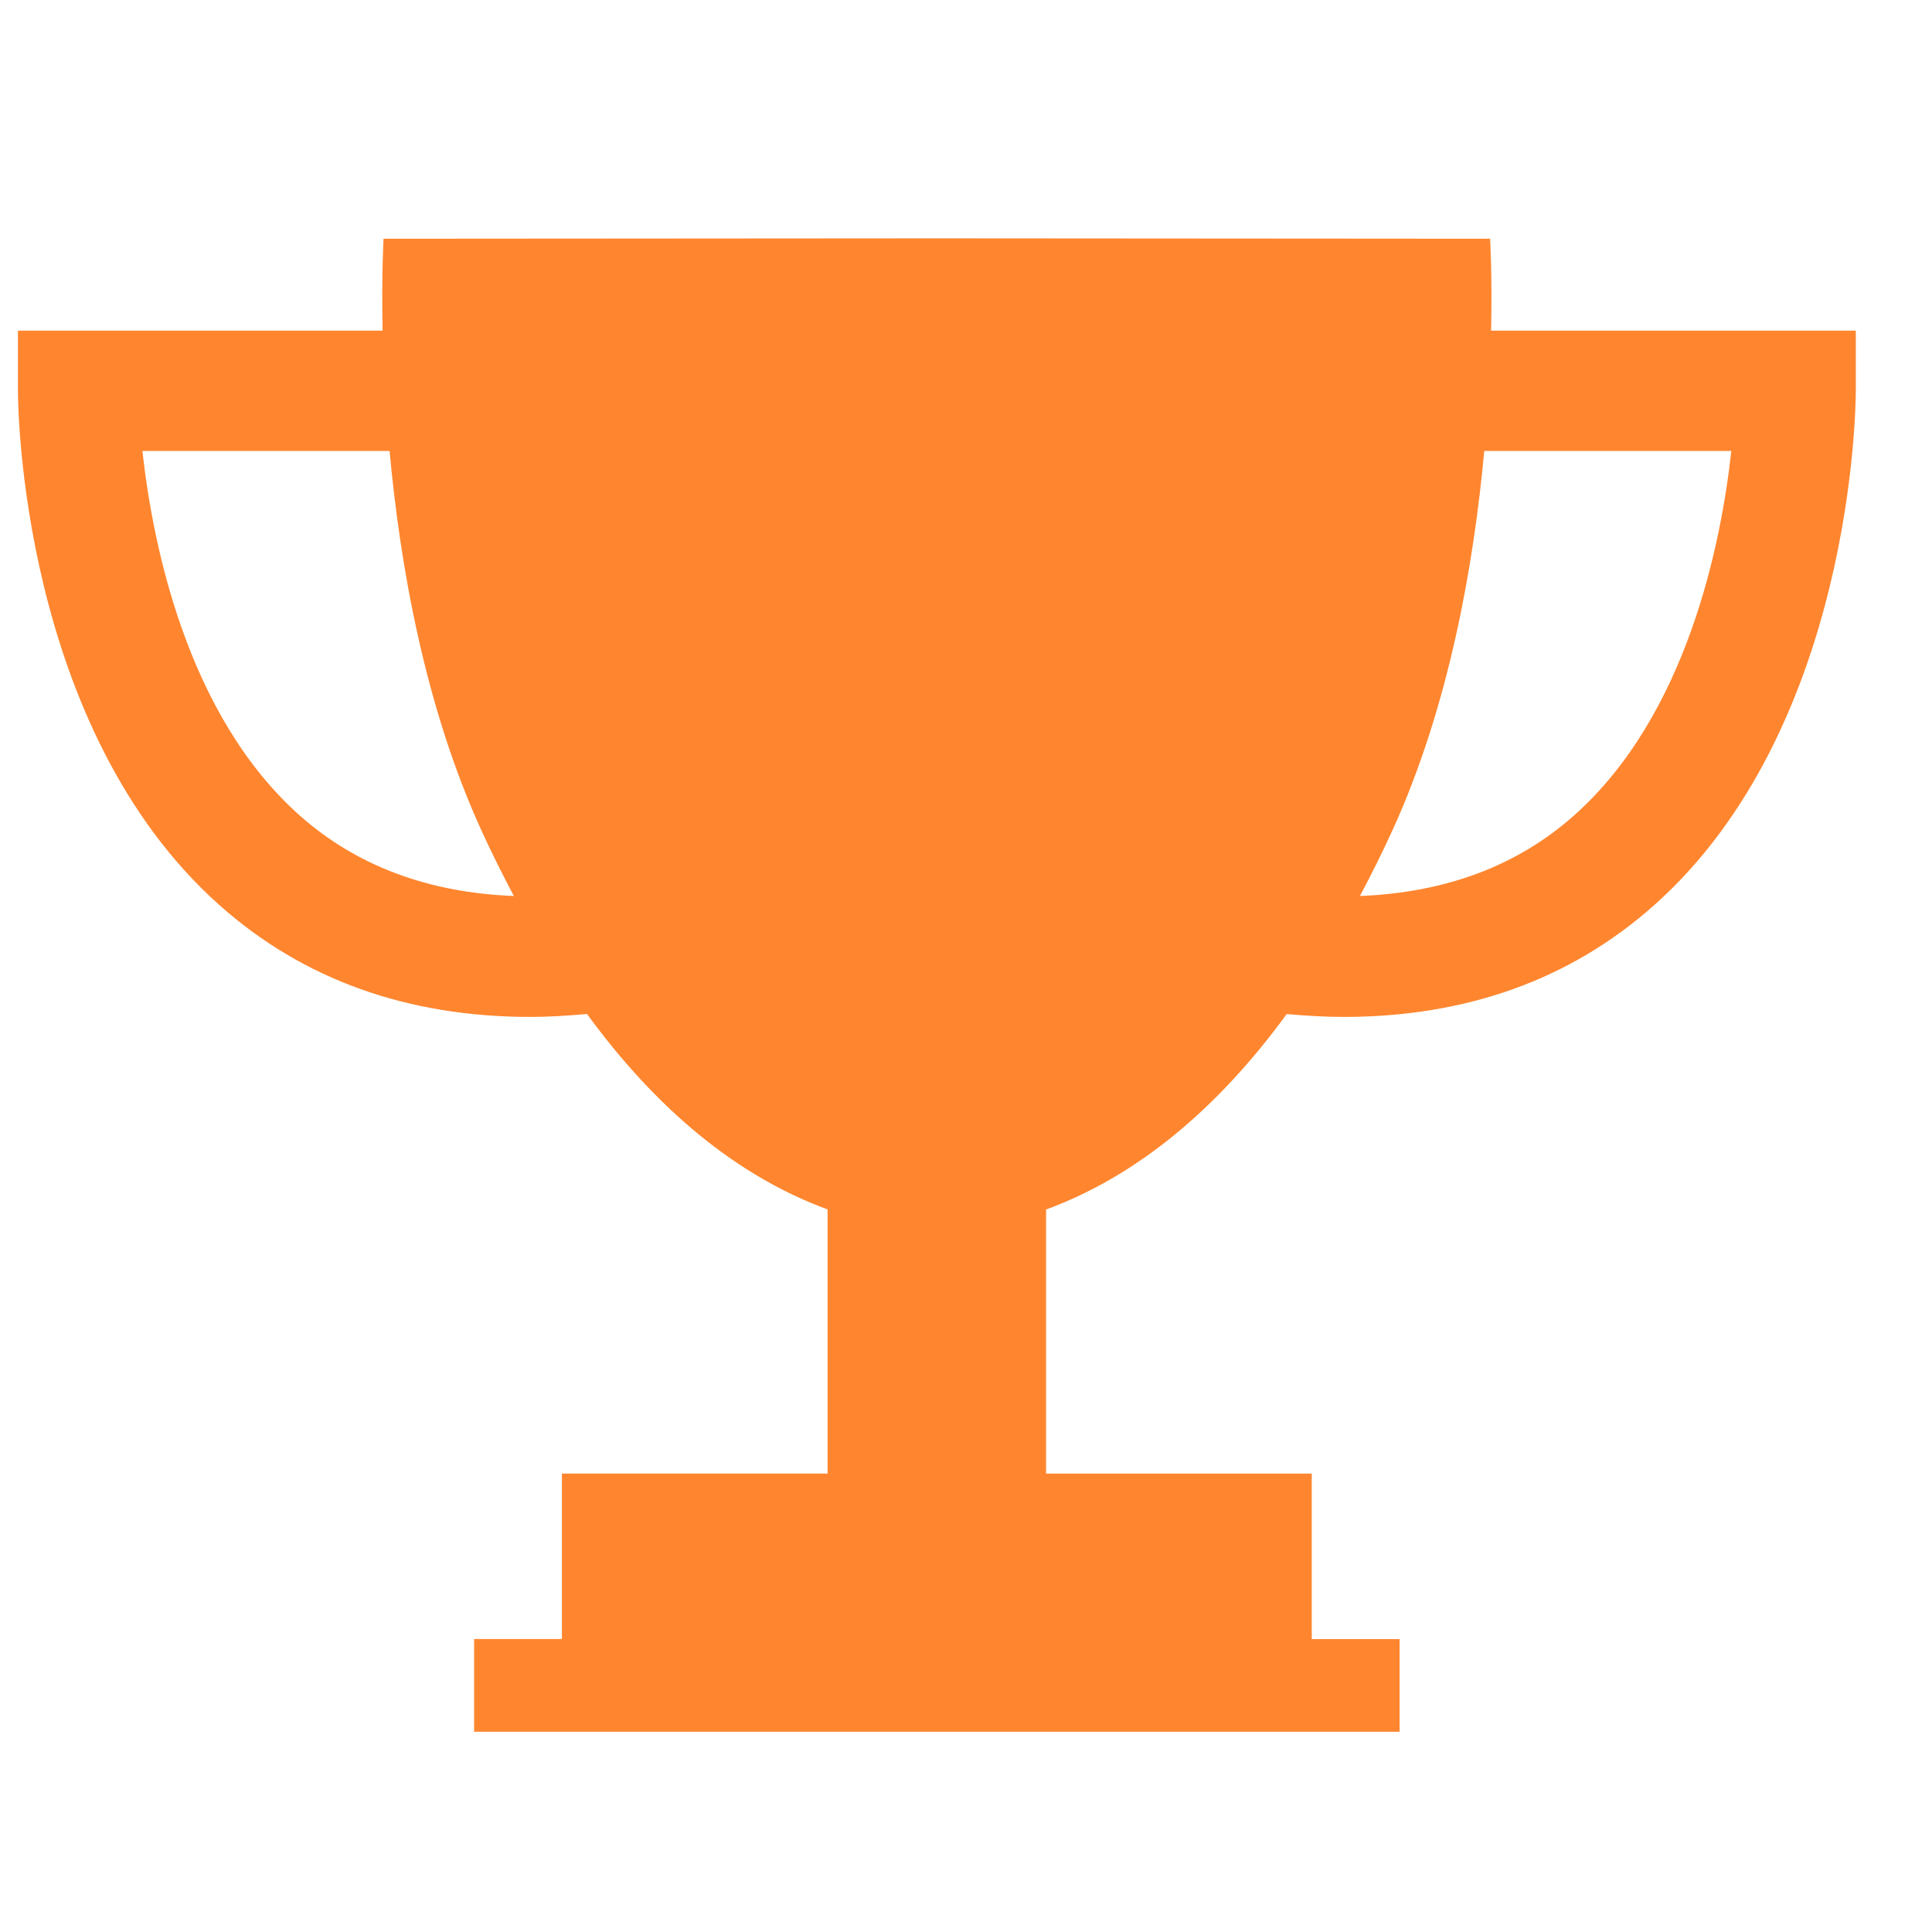 <?xml version="1.0" encoding="UTF-8"?> <svg xmlns="http://www.w3.org/2000/svg" width="25" height="25" viewBox="0 0 25 25" fill="none"> <g clip-path="url(#clip0_14:710)"> <path d="M19.295 4.279C19.31 3.55 19.282 3.089 19.282 3.089L12.159 3.084H12.123H12.087L4.963 3.089C4.963 3.089 4.936 3.55 4.951 4.279H0.232V5.057C0.232 5.235 0.262 9.425 2.848 11.72C3.927 12.677 5.273 13.158 6.859 13.159C7.099 13.159 7.346 13.143 7.596 13.121C8.497 14.356 9.538 15.22 10.709 15.65V19.068H7.271V21.209H6.135V22.409H12.087H12.159H18.111V21.21H16.974V19.069H13.536V15.651C14.707 15.221 15.749 14.356 16.65 13.122C16.901 13.144 17.148 13.159 17.388 13.159C18.973 13.158 20.319 12.677 21.398 11.719C23.984 9.424 24.014 5.234 24.014 5.056V4.279H19.295ZM3.886 10.559C2.409 9.252 1.972 7.015 1.843 5.835H5.041C5.176 7.305 5.494 9.135 6.229 10.745C6.363 11.04 6.505 11.32 6.649 11.594C5.547 11.551 4.62 11.208 3.886 10.559ZM20.36 10.559C19.627 11.208 18.699 11.551 17.598 11.594C17.742 11.321 17.884 11.04 18.018 10.745C18.753 9.135 19.071 7.305 19.206 5.835H22.403C22.274 7.014 21.838 9.252 20.36 10.559Z" fill="#FF862F"></path> </g> <defs> <clipPath id="clip0_14:710"> <rect width="23.781" height="23.781" fill="white" transform="translate(0.232 0.856)"></rect> </clipPath> </defs> </svg> 